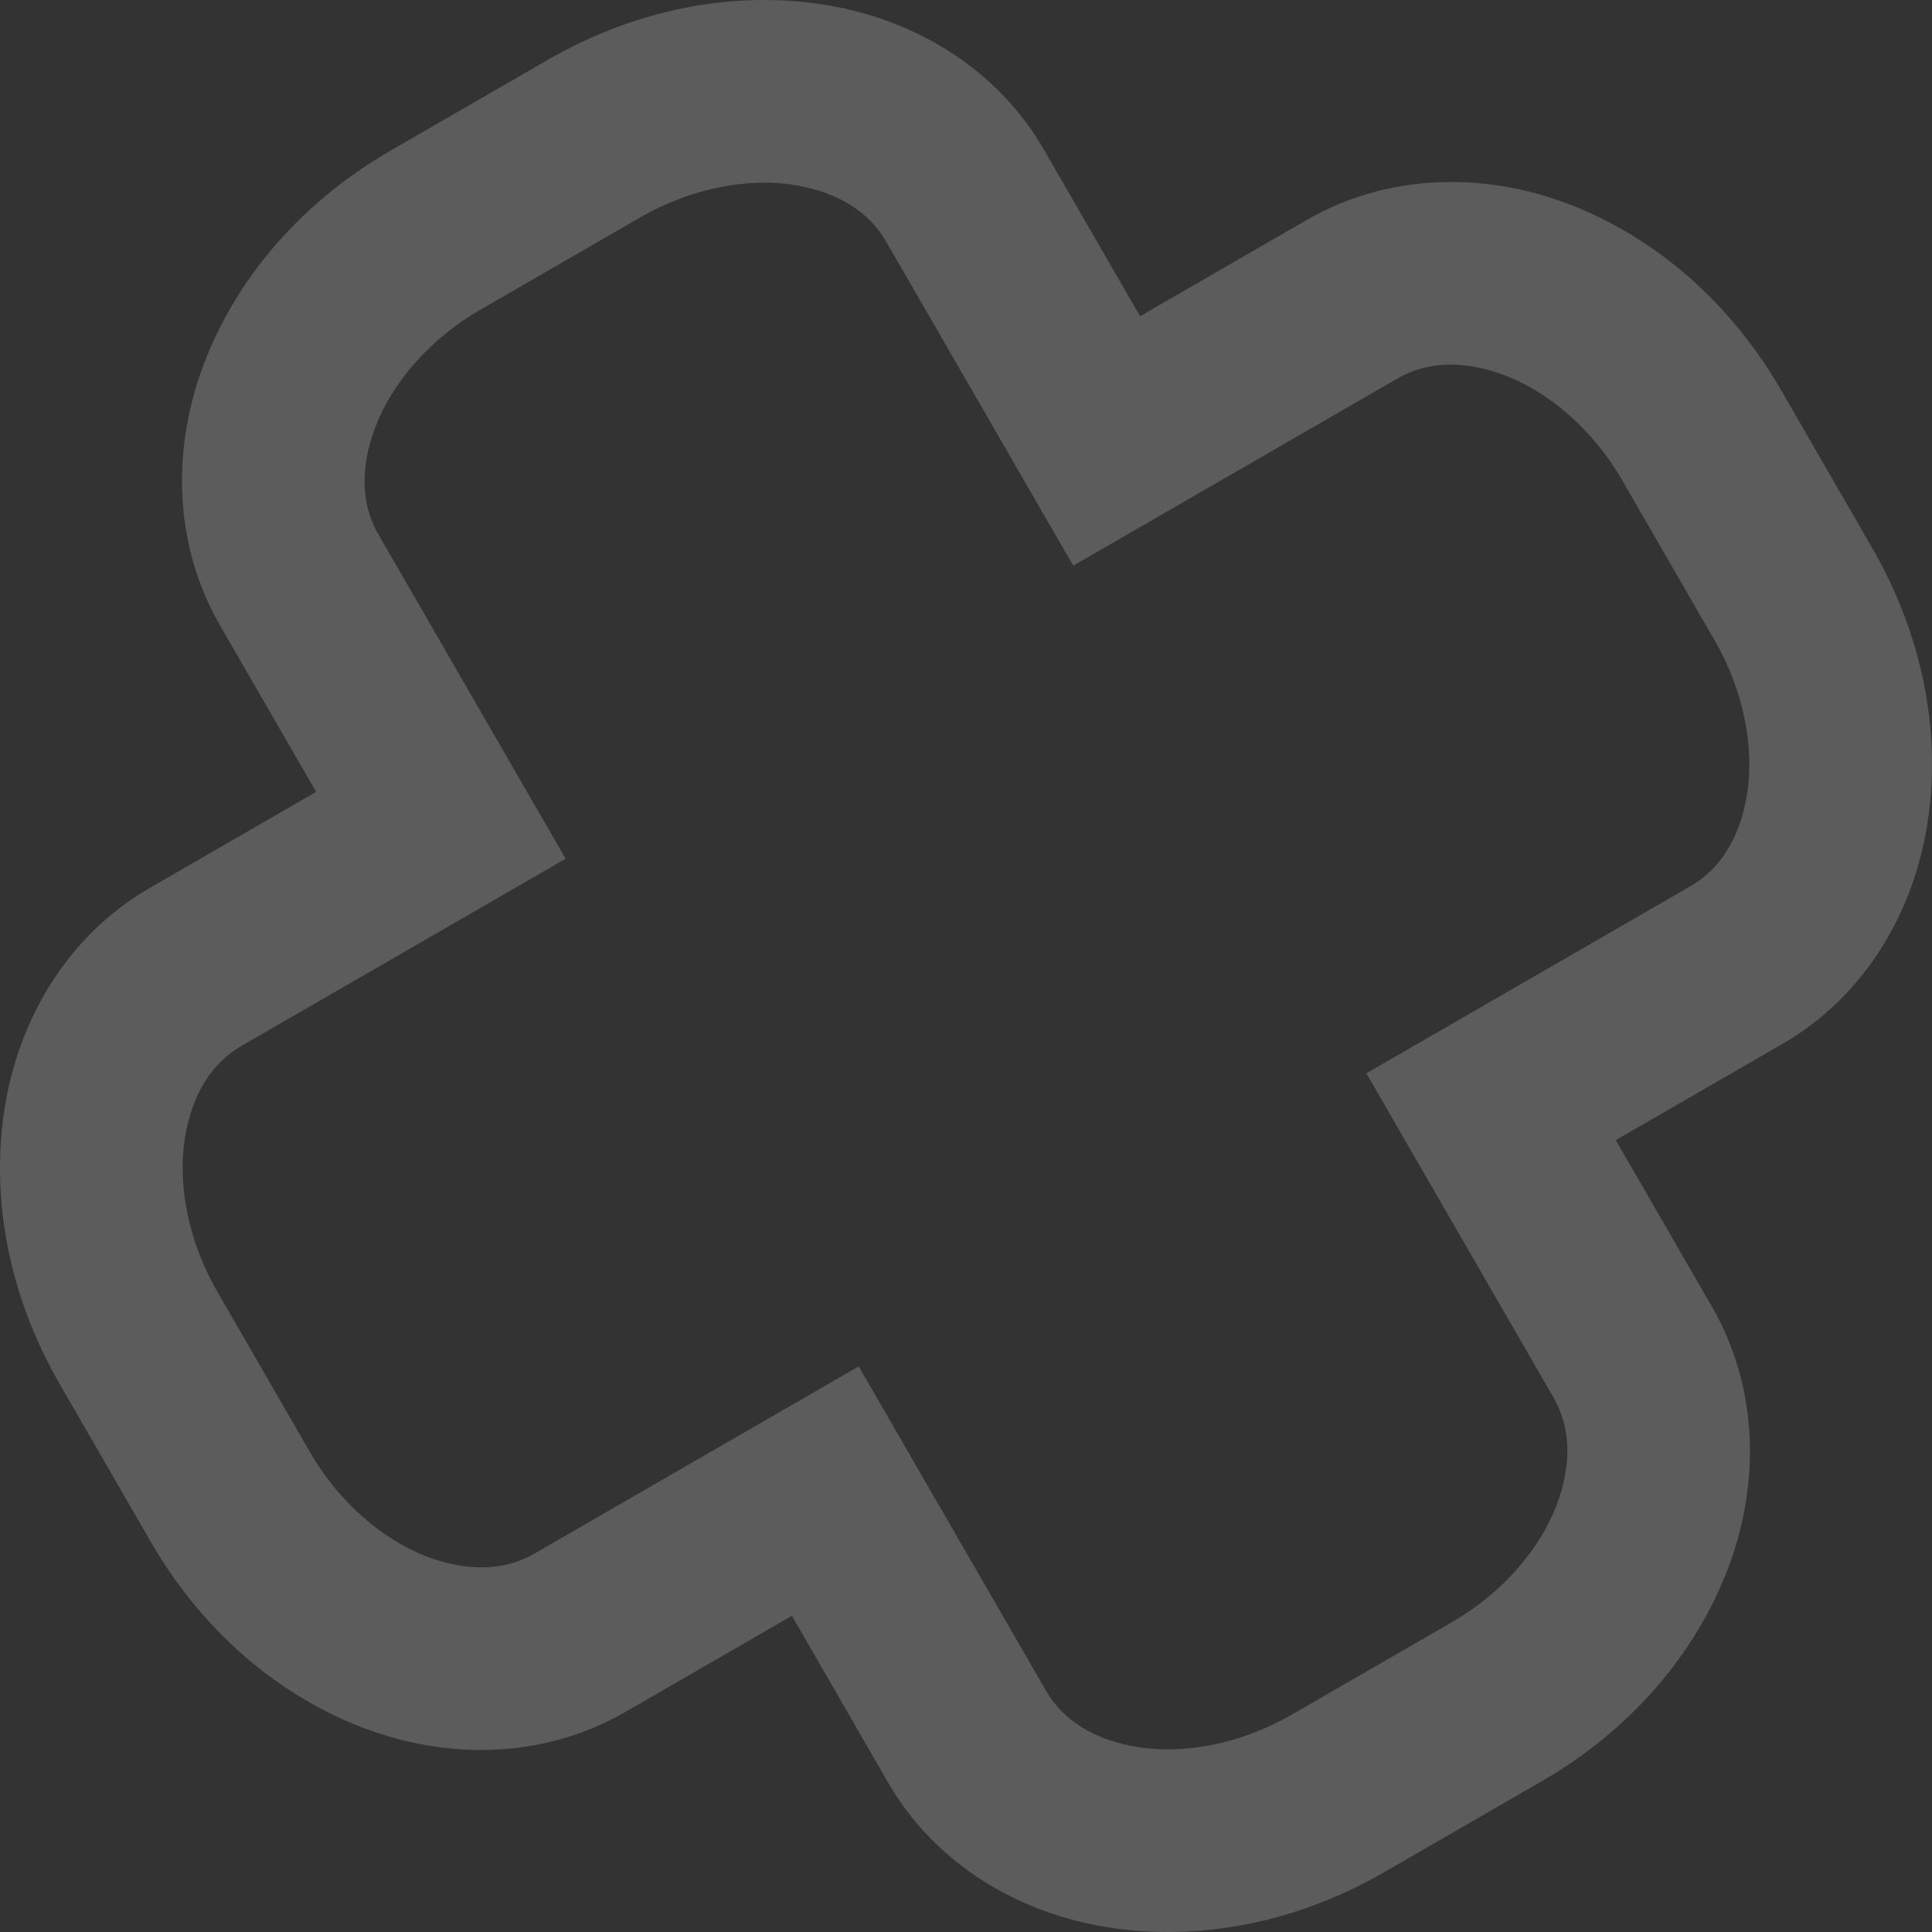 <?xml version="1.0" encoding="UTF-8"?> <svg xmlns="http://www.w3.org/2000/svg" width="216" height="216" viewBox="0 0 216 216" fill="none"><rect x="0" y="0" width="216" height="216" fill="#333333" stroke="none"/> <path opacity="0.2" d="M6.637 154.674C1.022 144.921 -1.037 134.14 0.484 124.138C1.977 114.194 7.411 104.652 16.756 99.266L35.344 88.534L24.607 69.936C19.203 60.588 19.275 49.61 22.959 40.258C26.653 30.838 33.841 22.536 43.566 16.898L61.337 6.639C71.081 1.035 81.853 -1.032 91.858 0.479C101.799 1.965 111.331 7.398 116.725 16.752L127.462 35.35L146.057 24.614C155.411 19.204 166.386 19.272 175.738 22.956C185.158 26.65 193.459 33.824 199.095 43.559L209.354 61.328C214.969 71.082 217.032 81.859 215.518 91.857C214.033 101.798 208.607 111.341 199.242 116.732L180.647 127.468L191.38 146.059L173.699 156.267L152.759 119.997L189.035 99.053C192.237 97.188 194.51 93.823 195.329 88.759C196.117 83.763 195.087 77.444 191.668 71.539L181.409 53.769C178.007 47.861 173.05 43.81 168.324 41.997C163.535 40.173 159.48 40.452 156.268 42.3L119.992 63.244L99.044 26.96C97.18 23.759 93.819 21.491 88.756 20.671C83.764 19.89 77.446 20.91 71.548 24.325L53.777 34.585C47.864 37.99 43.812 42.956 41.992 47.67C40.164 52.469 40.453 56.511 42.293 59.726L63.241 96.009L26.967 116.952C23.772 118.803 21.491 122.182 20.67 127.245C19.884 132.24 20.911 138.57 24.328 144.46L34.587 162.23C37.984 168.141 42.944 172.181 47.667 174.005C52.467 175.832 56.529 175.539 59.733 173.705L96.007 152.762L116.948 189.032C118.813 192.235 122.175 194.516 127.245 195.334C132.241 196.12 138.568 195.094 144.471 191.67L162.241 181.41C168.151 178.014 172.193 173.054 174.009 168.334C175.829 163.538 175.543 159.488 173.699 156.267L191.38 146.059C196.788 155.414 196.727 166.385 193.044 175.737C189.353 185.164 182.18 193.464 172.452 199.097L154.682 209.356C144.935 214.968 134.153 217.034 124.139 215.519C114.204 214.031 104.66 208.604 99.262 199.243L88.536 180.648L69.94 191.384C60.606 196.789 49.627 196.726 40.267 193.045C30.842 189.356 22.535 182.183 16.896 172.443L6.637 154.674Z" fill="white"></path> </svg> 